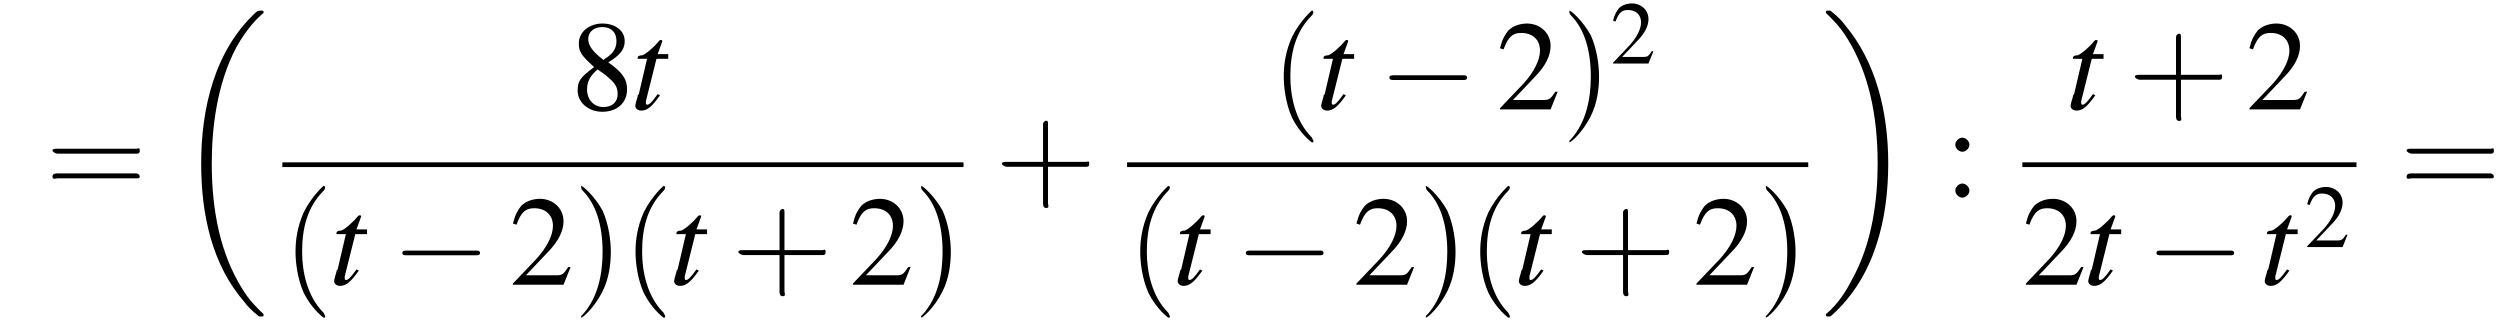 <?xml version='1.0' encoding='UTF-8'?>
<!---11.2-->
<svg version='1.1' xmlns='http://www.w3.org/2000/svg' xmlns:xlink='http://www.w3.org/1999/xlink' width='212.5pt' height='28.0pt' viewBox='130.4 69.7 212.5 28.0'>
<defs>
<use id='g16-50' xlink:href='#g8-50' transform='scale(.7)'/>
<path id='g13-116' d='M3.2-4.7H2.3L2.7-5.8C2.7-5.8 2.7-5.8 2.7-5.8C2.7-5.9 2.6-5.9 2.6-5.9C2.5-5.9 2.5-5.9 2.4-5.8C2-5.3 1.3-4.7 1-4.6C.7-4.6 .6-4.5 .6-4.4C.6-4.4 .6-4.3 .6-4.3H1.4L.7-1.3C.6-1.2 .6-1.2 .6-1.1C.5-.8 .4-.4 .4-.3C.4-.1 .6 .1 .9 .1C1.4 .1 1.8-.2 2.5-1.2L2.3-1.3C1.8-.6 1.6-.4 1.4-.4C1.3-.4 1.3-.5 1.3-.6C1.3-.6 1.3-.7 1.3-.7L2.2-4.3H3.2L3.2-4.7Z'/>
<use id='g20-50' xlink:href='#g8-50'/>
<use id='g20-56' xlink:href='#g8-56'/>
<use id='g20-58' xlink:href='#g8-58'/>
<path id='g8-50' d='M5.2-1.5L5-1.5C4.6-.9 4.5-.8 4-.8H1.4L3.2-2.7C4.2-3.7 4.6-4.6 4.6-5.4C4.6-6.5 3.7-7.3 2.6-7.3C2-7.3 1.4-7.1 1-6.7C.7-6.3 .5-6 .3-5.2L.6-5.1C1-6.2 1.4-6.5 2.1-6.5C3.1-6.5 3.7-5.9 3.7-5C3.7-4.2 3.2-3.2 2.3-2.2L.3-.1V0H4.6L5.2-1.5Z'/>
<path id='g8-56' d='M3.2-4C4.2-4.6 4.6-5.1 4.6-5.8C4.6-6.7 3.8-7.3 2.7-7.3C1.6-7.3 .7-6.6 .7-5.6C.7-4.9 .9-4.6 2-3.6C.8-2.7 .6-2.4 .6-1.6C.6-.6 1.5 .2 2.7 .2C4 .2 4.8-.6 4.8-1.7C4.8-2.5 4.5-3.1 3.2-4ZM3-2.9C3.7-2.3 4-2 4-1.3C4-.6 3.5-.2 2.8-.2C2-.2 1.4-.8 1.4-1.7C1.4-2.4 1.7-2.9 2.3-3.4L3-2.9ZM2.8-4.2C1.9-4.9 1.5-5.4 1.5-6C1.5-6.6 2-7 2.7-7C3.4-7 3.9-6.6 3.9-5.8C3.9-5.2 3.6-4.7 2.9-4.3C2.9-4.3 2.9-4.3 2.8-4.2Z'/>
<path id='g8-58' d='M1.5-5C1.2-5 .9-4.7 .9-4.4C.9-4.1 1.2-3.8 1.5-3.8C1.8-3.8 2.1-4.1 2.1-4.4C2.1-4.7 1.8-5 1.5-5ZM1.5-1.1C1.2-1.1 .9-.8 .9-.5C.9-.2 1.2 .1 1.5 .1C1.8 .1 2.1-.2 2.1-.5C2.1-.8 1.8-1.1 1.5-1.1Z'/>
<path id='g1-18' d='M7.6 25.5C7.6 25.5 7.6 25.5 7.6 25.4C7.2 25 6.4 24.3 5.7 23.1C4 20.3 3.2 16.8 3.2 12.6C3.2 9.7 3.6 5.9 5.3 2.7C6.2 1.1 7.1 .2 7.6-.2C7.6-.3 7.6-.3 7.6-.3C7.6-.4 7.5-.4 7.4-.4S7.2-.4 7-.3C3.4 3 2.3 8 2.3 12.6C2.3 16.9 3.2 21.2 6 24.4C6.2 24.7 6.6 25.1 7.1 25.5C7.2 25.6 7.2 25.6 7.4 25.6S7.6 25.6 7.6 25.5Z'/>
<path id='g1-19' d='M5.7 12.6C5.7 8.3 4.7 4 2 .8C1.8 .5 1.4 .1 .9-.3C.8-.4 .8-.4 .6-.4C.5-.4 .4-.4 .4-.3C.4-.3 .4-.2 .4-.2C.8 .2 1.6 .9 2.3 2.1C4 4.9 4.8 8.4 4.8 12.6C4.8 15.5 4.4 19.3 2.6 22.5C1.8 24.1 .9 25 .4 25.4C.4 25.5 .4 25.5 .4 25.5C.4 25.6 .5 25.6 .6 25.6C.8 25.6 .8 25.6 .9 25.5C4.6 22.2 5.7 17.2 5.7 12.6Z'/>
<use id='g21-40' xlink:href='#g17-40' transform='scale(1.4)'/>
<use id='g21-41' xlink:href='#g17-41' transform='scale(1.4)'/>
<use id='g21-43' xlink:href='#g17-43' transform='scale(1.4)'/>
<use id='g21-61' xlink:href='#g17-61' transform='scale(1.4)'/>
<path id='g17-40' d='M2.6 1.9C2.6 1.9 2.6 1.9 2.5 1.7C1.5 .7 1.2-.8 1.2-2C1.2-3.4 1.5-4.7 2.5-5.7C2.6-5.8 2.6-5.9 2.6-5.9C2.6-5.9 2.6-6 2.5-6C2.5-6 1.8-5.4 1.3-4.4C.9-3.5 .8-2.7 .8-2C.8-1.4 .9-.4 1.3 .5C1.8 1.5 2.5 2 2.5 2C2.6 2 2.6 2 2.6 1.9Z'/>
<path id='g17-41' d='M2.3-2C2.3-2.6 2.2-3.6 1.8-4.5C1.3-5.4 .6-6 .5-6C.5-6 .5-5.9 .5-5.9C.5-5.9 .5-5.8 .6-5.7C1.4-4.9 1.8-3.6 1.8-2C1.8-.6 1.5 .8 .6 1.8C.5 1.9 .5 1.9 .5 1.9C.5 2 .5 2 .5 2C.6 2 1.3 1.4 1.8 .4C2.2-.4 2.3-1.3 2.3-2Z'/>
<path id='g17-43' d='M3.2-1.8H5.5C5.6-1.8 5.7-1.8 5.7-2S5.6-2.1 5.5-2.1H3.2V-4.4C3.2-4.5 3.2-4.6 3.1-4.6S2.9-4.5 2.9-4.4V-2.1H.7C.6-2.1 .4-2.1 .4-2S.6-1.8 .7-1.8H2.9V.4C2.9 .5 2.9 .7 3.1 .7S3.2 .5 3.2 .4V-1.8Z'/>
<path id='g17-61' d='M5.5-2.6C5.6-2.6 5.7-2.6 5.7-2.8S5.6-2.9 5.5-2.9H.7C.6-2.9 .4-2.9 .4-2.8S.6-2.6 .7-2.6H5.5ZM5.5-1.1C5.6-1.1 5.7-1.1 5.7-1.2S5.6-1.4 5.5-1.4H.7C.6-1.4 .4-1.4 .4-1.2S.6-1.1 .7-1.1H5.5Z'/>
<path id='g6-0' d='M7.2-2.5C7.3-2.5 7.5-2.5 7.5-2.7S7.3-2.9 7.2-2.9H1.3C1.1-2.9 .9-2.9 .9-2.7S1.1-2.5 1.3-2.5H7.2Z'/>
</defs>
<g id='page1'>

<use x='134.3' y='86.4' xlink:href='#g21-61'/>
<use x='145.2' y='71' xlink:href='#g1-18'/>
<use x='178.9' y='79' xlink:href='#g20-56'/>
<use x='184' y='79' xlink:href='#g13-116'/>
<rect x='154.4' y='83.5' height='.4' width='57.9'/>
<use x='154.4' y='93.9' xlink:href='#g21-40'/>
<use x='158.4' y='93.9' xlink:href='#g13-116'/>
<use x='163.7' y='93.9' xlink:href='#g6-0'/>
<use x='173.7' y='93.9' xlink:href='#g20-50'/>
<use x='179.1' y='93.9' xlink:href='#g21-41'/>
<use x='183.3' y='93.9' xlink:href='#g21-40'/>
<use x='187.3' y='93.9' xlink:href='#g13-116'/>
<use x='192.6' y='93.9' xlink:href='#g21-43'/>
<use x='202.6' y='93.9' xlink:href='#g20-50'/>
<use x='208' y='93.9' xlink:href='#g21-41'/>
<use x='215' y='86.4' xlink:href='#g21-43'/>
<use x='238.4' y='79' xlink:href='#g21-40'/>
<use x='242.3' y='79' xlink:href='#g13-116'/>
<use x='247.6' y='79' xlink:href='#g6-0'/>
<use x='257.6' y='79' xlink:href='#g20-50'/>
<use x='263.1' y='79' xlink:href='#g21-41'/>
<use x='267.3' y='75.1' xlink:href='#g16-50'/>
<rect x='226.2' y='83.5' height='.4' width='57.9'/>
<use x='226.2' y='93.9' xlink:href='#g21-40'/>
<use x='230.1' y='93.9' xlink:href='#g13-116'/>
<use x='235.4' y='93.9' xlink:href='#g6-0'/>
<use x='245.4' y='93.9' xlink:href='#g20-50'/>
<use x='250.9' y='93.9' xlink:href='#g21-41'/>
<use x='255.1' y='93.9' xlink:href='#g21-40'/>
<use x='259.1' y='93.9' xlink:href='#g13-116'/>
<use x='264.3' y='93.9' xlink:href='#g21-43'/>
<use x='274.3' y='93.9' xlink:href='#g20-50'/>
<use x='279.8' y='93.9' xlink:href='#g21-41'/>
<use x='285.2' y='71' xlink:href='#g1-19'/>
<use x='295.7' y='86.4' xlink:href='#g20-58'/>
<use x='306' y='79' xlink:href='#g13-116'/>
<use x='311.3' y='79' xlink:href='#g21-43'/>
<use x='321.3' y='79' xlink:href='#g20-50'/>
<rect x='302.3' y='83.5' height='.4' width='28.4'/>
<use x='302.3' y='93.9' xlink:href='#g20-50'/>
<use x='307.5' y='93.9' xlink:href='#g13-116'/>
<use x='312.8' y='93.9' xlink:href='#g6-0'/>
<use x='322.5' y='93.9' xlink:href='#g13-116'/>
<use x='326.3' y='90.7' xlink:href='#g16-50'/>
<use x='334.4' y='86.4' xlink:href='#g21-61'/>
</g>
</svg>